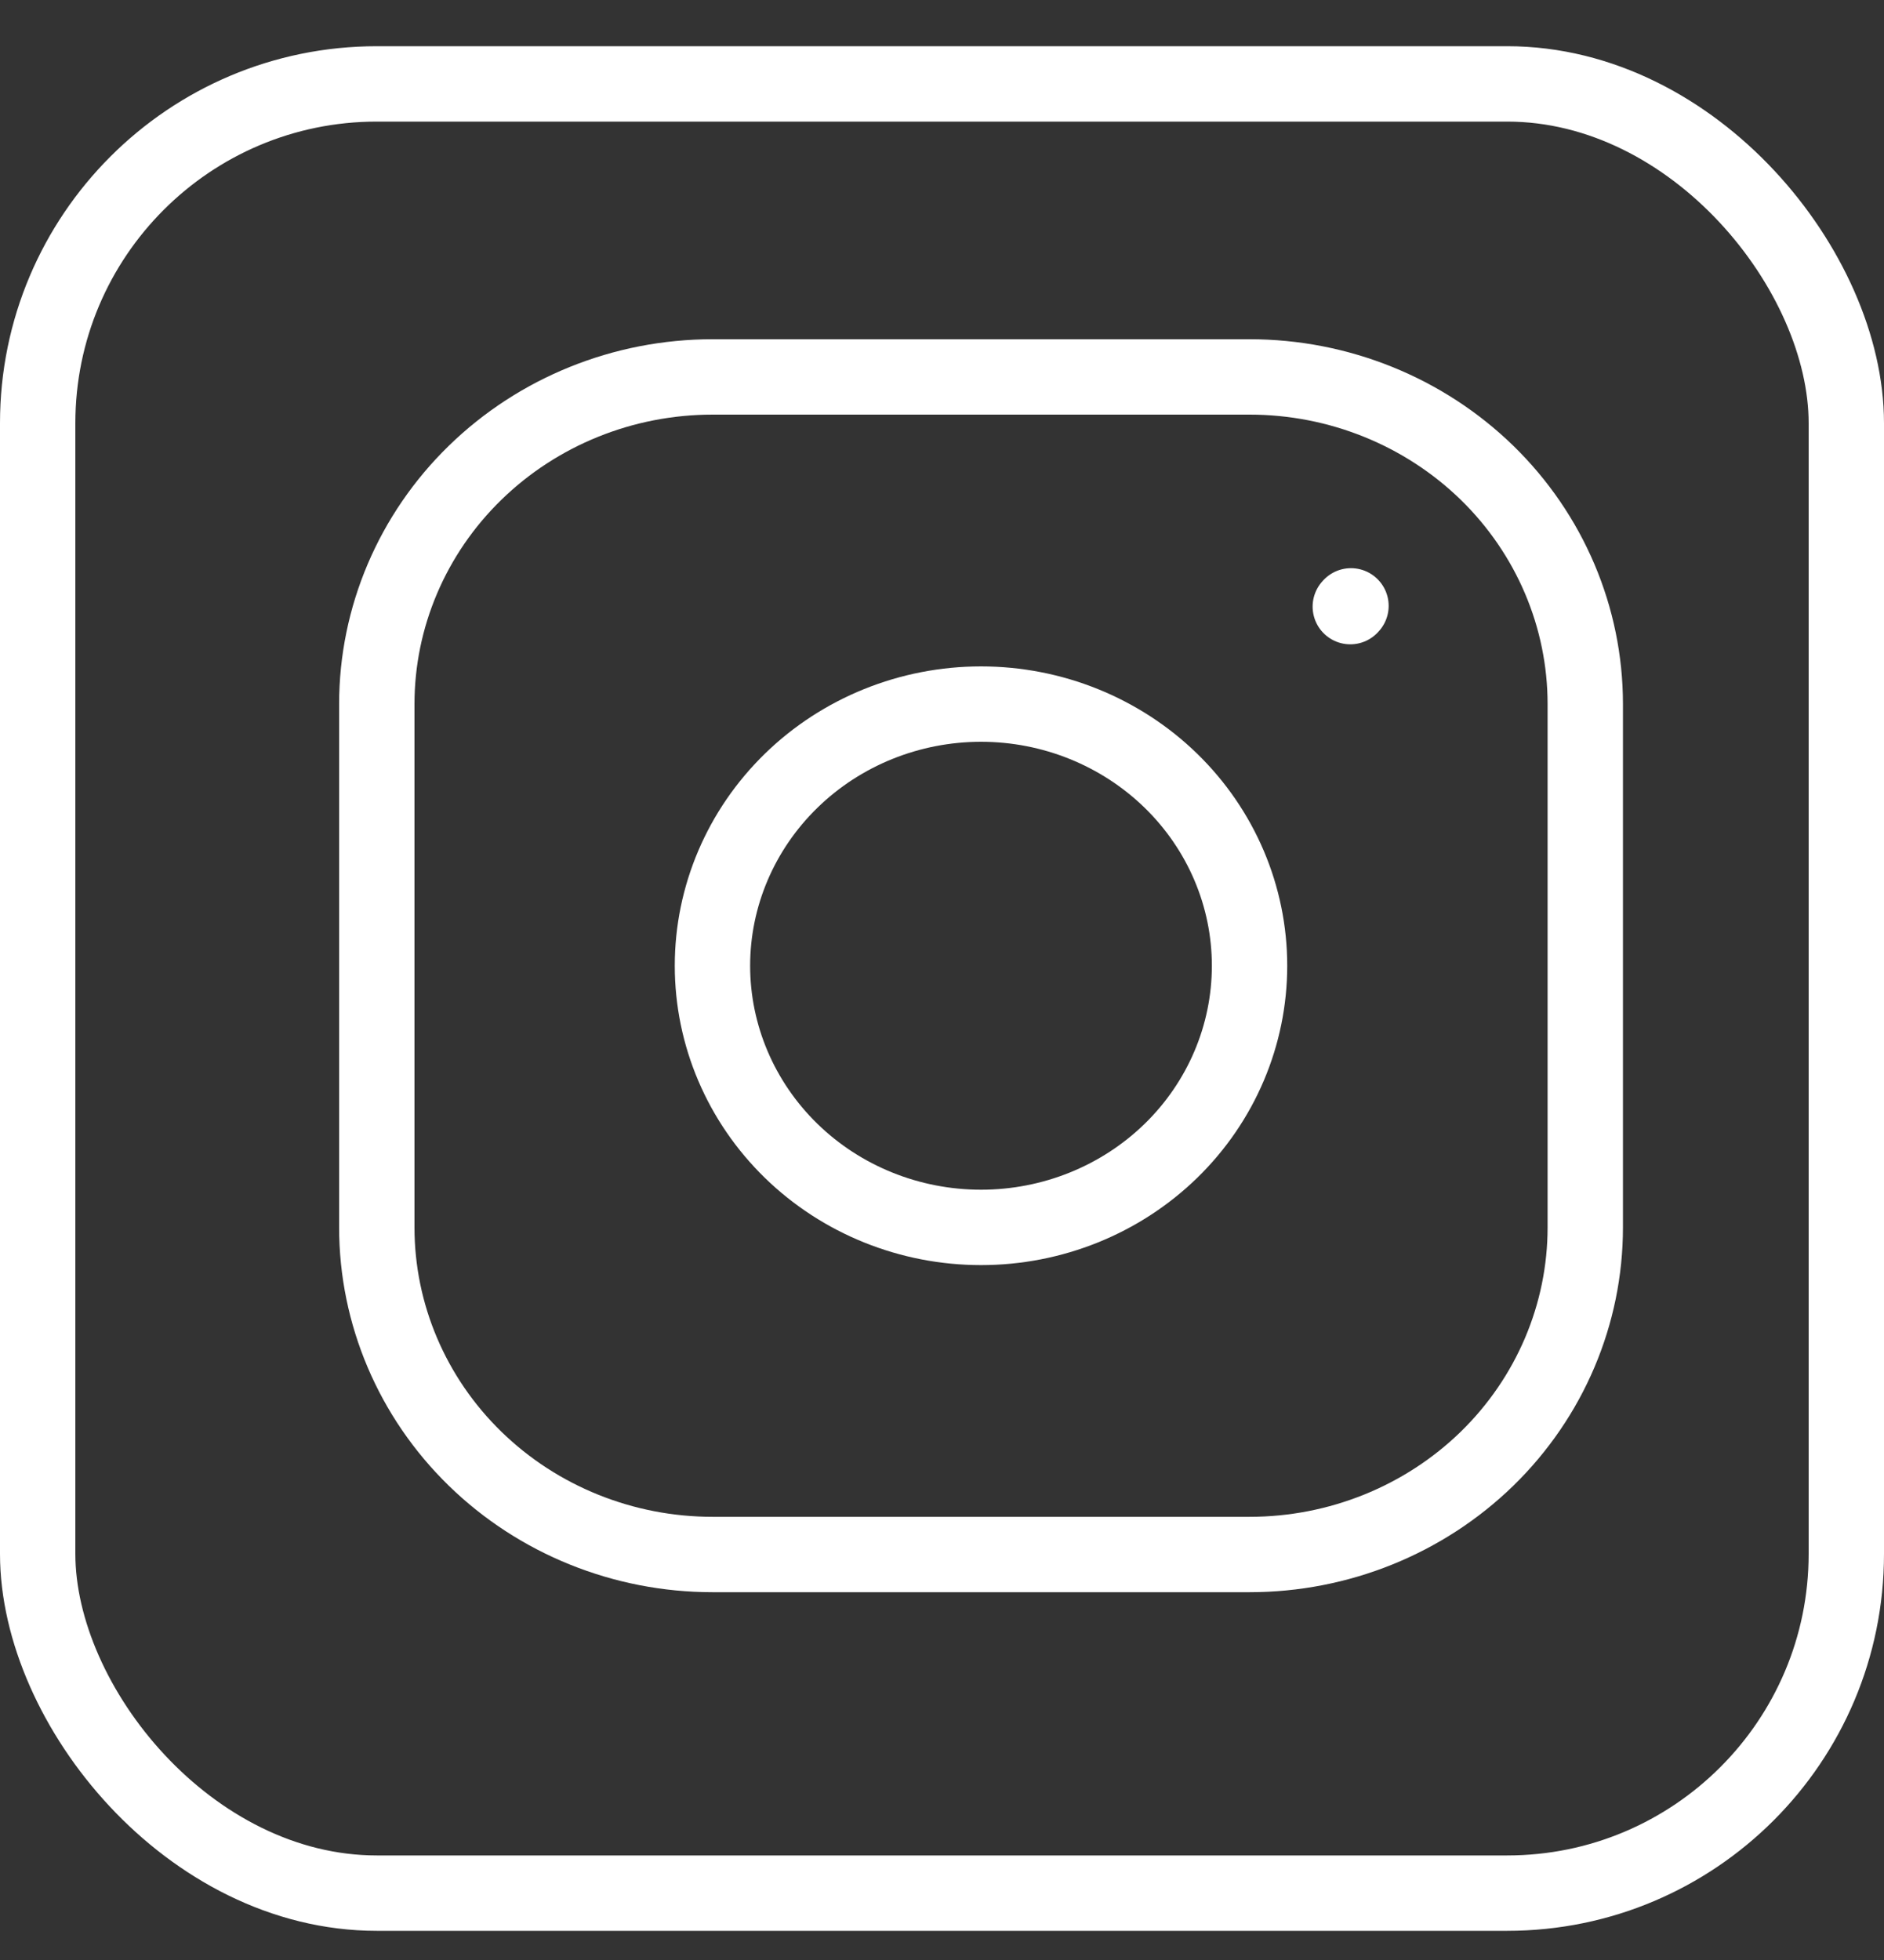 <?xml version="1.0" encoding="UTF-8"?> <svg xmlns="http://www.w3.org/2000/svg" width="25" height="26" viewBox="0 0 25 26" fill="none"><rect x="0" y="0" width="25" height="26" fill="#333333" stroke="none"/><path d="M13.018 16.282C13.963 16.282 14.869 15.917 15.538 15.266C16.206 14.615 16.581 13.732 16.581 12.811C16.581 11.89 16.206 11.008 15.538 10.357C14.869 9.706 13.963 9.34 13.018 9.34C12.073 9.34 11.166 9.706 10.498 10.357C9.83 11.008 9.454 11.89 9.454 12.811C9.454 13.732 9.83 14.615 10.498 15.266C11.166 15.917 12.073 16.282 13.018 16.282Z" stroke="white" stroke-linecap="round" stroke-linejoin="round"></path><path d="M5 16.282V9.34C5 8.189 5.469 7.085 6.305 6.271C7.14 5.458 8.273 5 9.455 5H16.582C17.763 5 18.896 5.458 19.732 6.271C20.567 7.085 21.036 8.189 21.036 9.34V16.282C21.036 17.433 20.567 18.537 19.732 19.351C18.896 20.164 17.763 20.621 16.582 20.621H9.455C8.273 20.621 7.14 20.164 6.305 19.351C5.469 18.537 5 17.433 5 16.282Z" stroke="white"></path><path d="M17.918 8.047L17.927 8.037" stroke="white" stroke-linecap="round" stroke-linejoin="round"></path><rect x="0.5" y="1.113" width="24" height="24" rx="4.5" stroke="white"></rect></svg> 